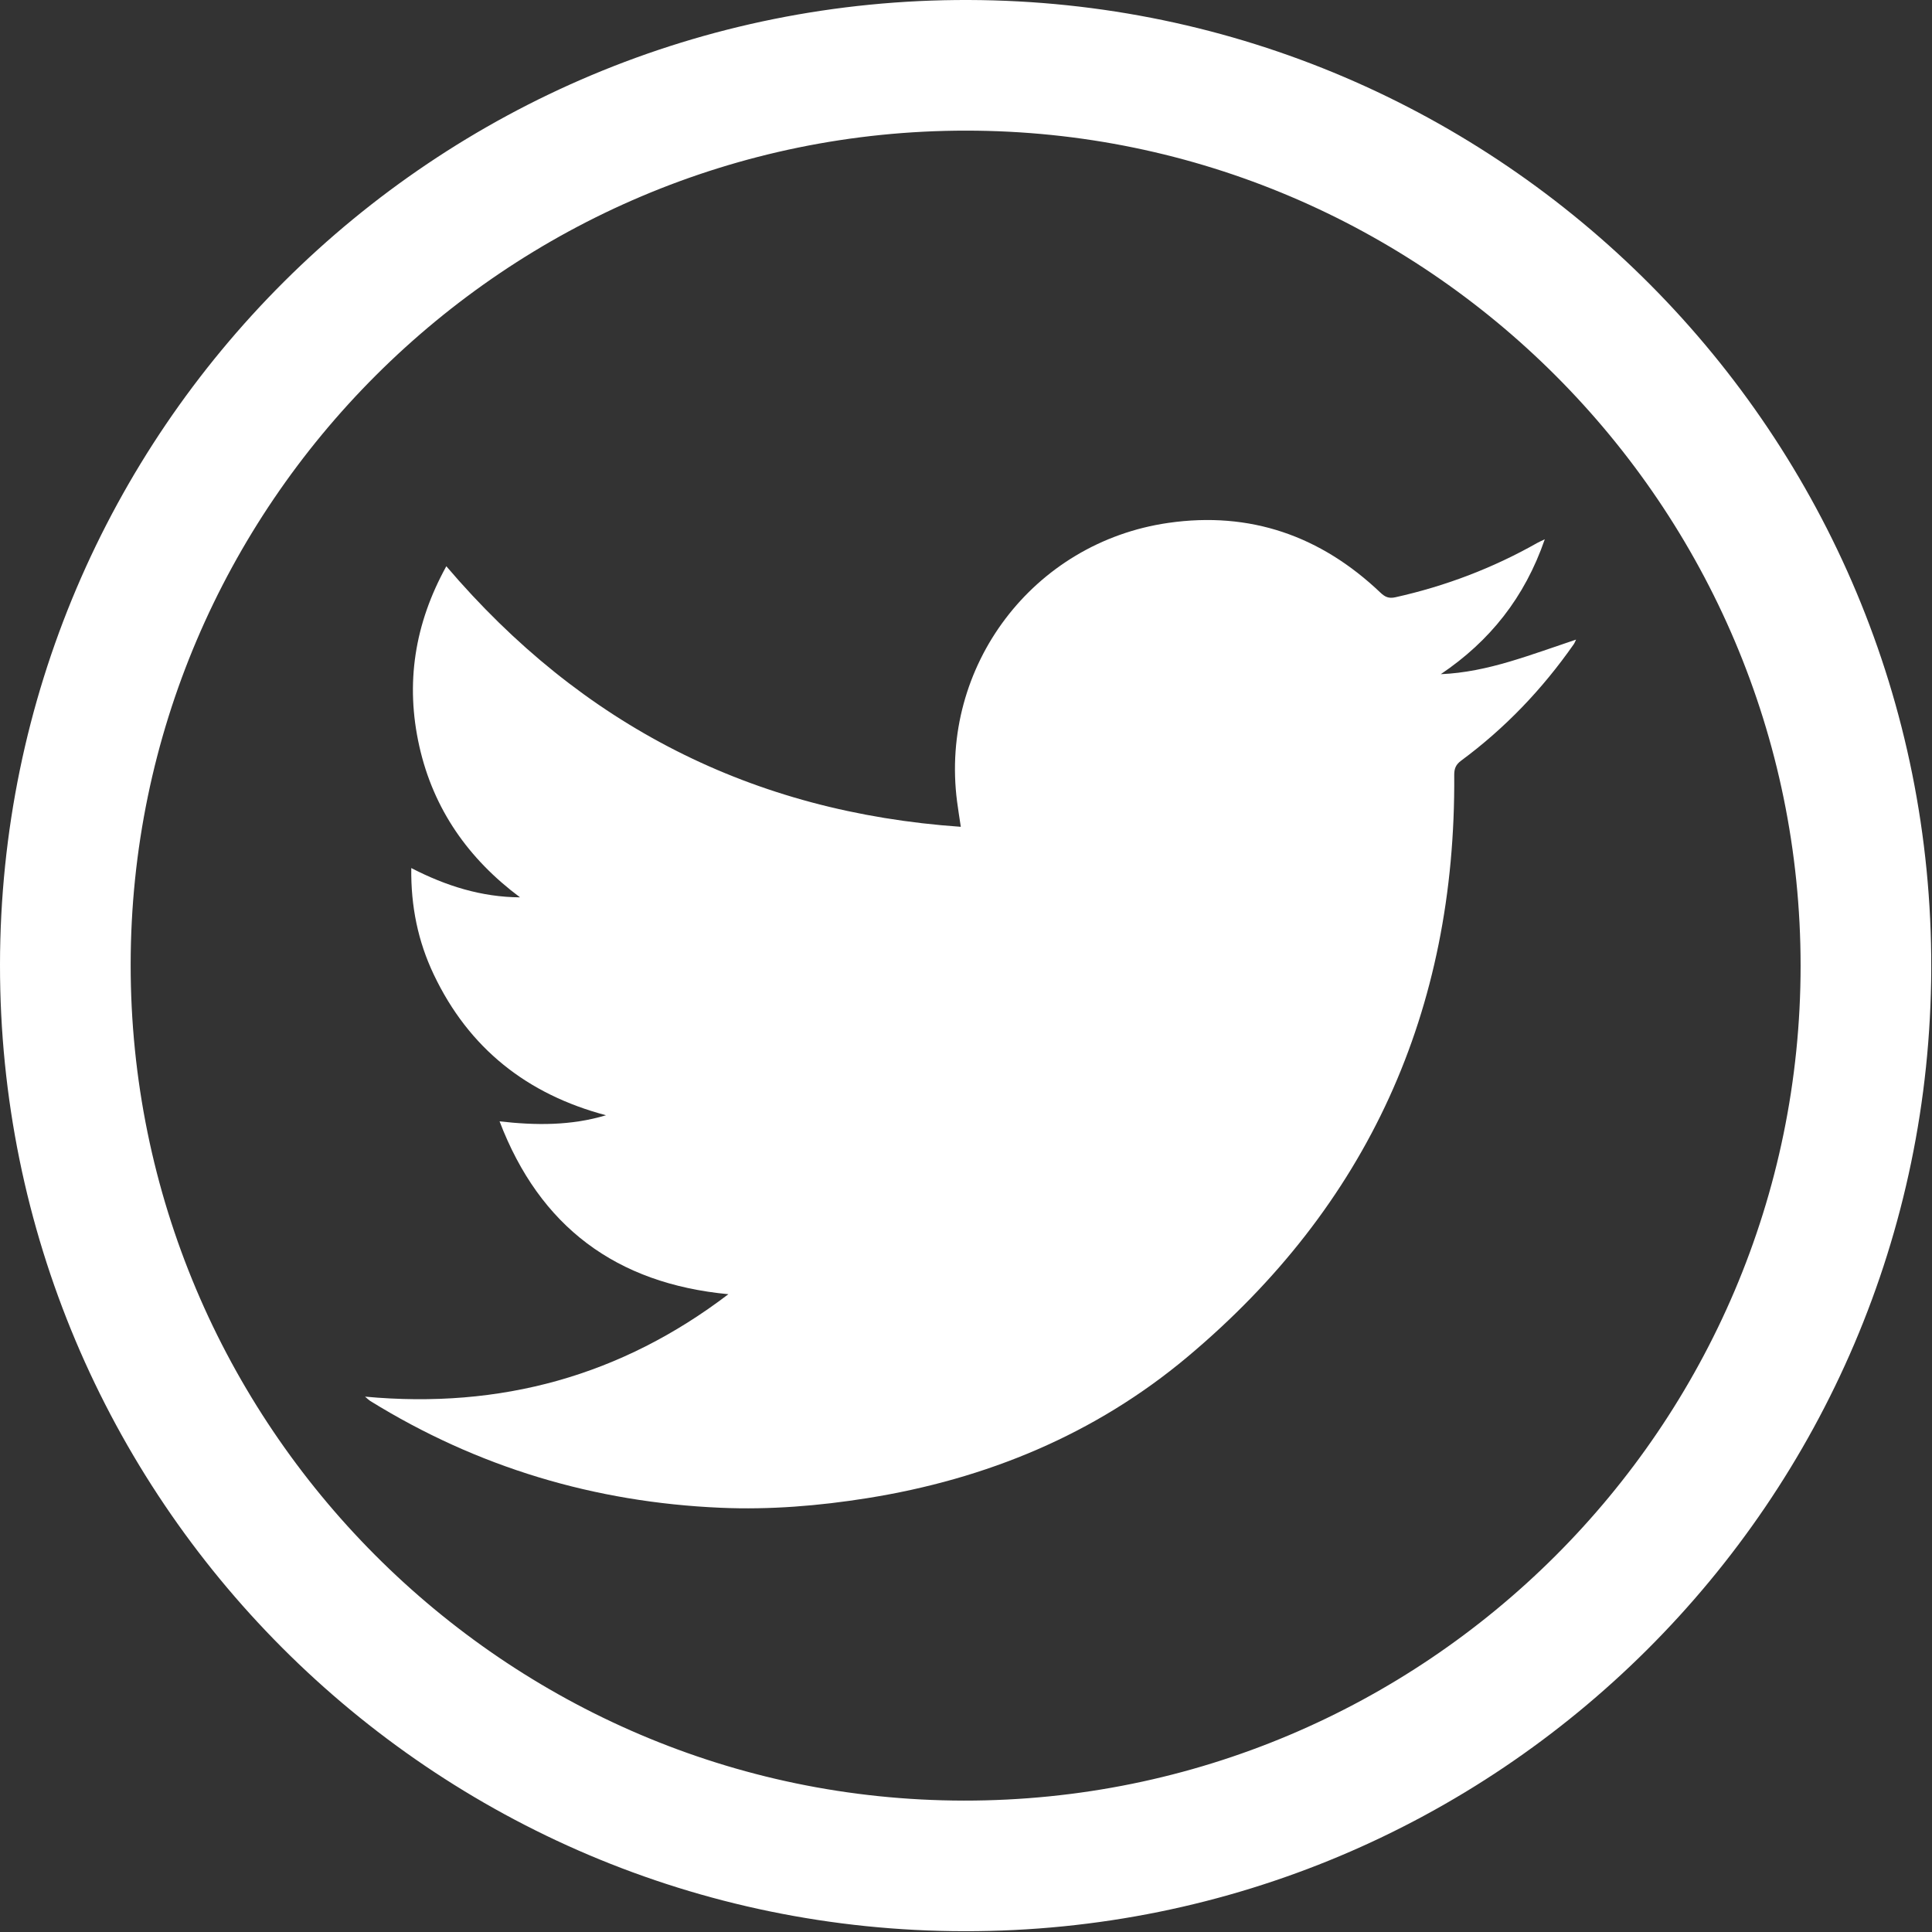 <?xml version="1.0" encoding="UTF-8" standalone="no"?>
<!DOCTYPE svg PUBLIC "-//W3C//DTD SVG 1.1//EN" "http://www.w3.org/Graphics/SVG/1.1/DTD/svg11.dtd">
<svg width="100%" height="100%" viewBox="0 0 249 249" version="1.1" xmlns="http://www.w3.org/2000/svg" xmlns:xlink="http://www.w3.org/1999/xlink" xml:space="preserve" xmlns:serif="http://www.serif.com/" style="fill-rule:evenodd;clip-rule:evenodd;stroke-linejoin:round;stroke-miterlimit:2;">
    <rect x="0" y="0" width="249" height="249" fill="#333333" stroke="none"/>
    <g>
        <path d="M124.335,248.897C192.992,248.977 248.691,193.417 248.902,124.838C249.115,56.092 193.542,0.211 124.841,0C55.96,-0.212 0.062,55.556 0,124.333C-0.065,193.051 55.605,248.85 124.335,248.897Z" style="fill:none;fill-rule:nonzero;"/>
        <path d="M124.335,248.897C55.605,248.85 -0.065,193.051 0,124.333C0.062,55.556 55.96,-0.212 124.842,0C193.542,0.211 249.115,56.092 248.904,124.838C248.691,193.417 192.992,248.977 124.335,248.897ZM124.549,16.836C65.259,16.81 16.888,65.064 16.84,124.288C16.788,183.589 65.024,232.001 124.221,232.065C183.659,232.127 232.055,183.846 232.065,124.479C232.074,65.208 183.783,16.862 124.549,16.836Z" style="fill:white;fill-rule:nonzero;"/>
        <path d="M124.549,16.836C183.783,16.861 232.074,65.207 232.065,124.479C232.057,183.846 183.66,232.127 124.223,232.065C65.026,232.003 16.788,183.588 16.84,124.288C16.888,65.064 65.259,16.81 124.549,16.836Z" style="fill:none;fill-rule:nonzero;"/>
    </g>
    <path d="M199.095,69.506C196.503,77.01 192.019,82.623 185.691,86.889C188.733,86.764 191.664,86.125 194.537,85.277C197.4,84.43 200.211,83.406 203.128,82.432C203.022,82.646 202.947,82.859 202.824,83.036C198.787,88.812 193.981,93.85 188.308,98.04C187.634,98.539 187.417,99.058 187.424,99.892C187.644,130.242 176.307,155.378 153.033,174.884C141.102,184.882 127.118,190.639 111.767,193.086C105.511,194.083 99.213,194.598 92.88,194.324C76.642,193.624 61.55,189.116 47.704,180.551C47.54,180.448 47.403,180.303 47.047,180.002C64.533,181.625 80.083,177.309 93.876,166.8C79.415,165.435 69.567,158.102 64.386,144.522C69.042,145.053 73.594,145.092 78.104,143.737C67.929,141.036 60.431,135.116 55.908,125.607C53.882,121.349 52.941,116.829 53.006,111.877C57.499,114.191 62.048,115.618 67.023,115.652C60.366,110.686 55.873,104.305 54.047,96.197C52.217,88.072 53.439,80.383 57.522,72.979C74.978,93.467 96.934,104.687 123.831,106.561C123.645,105.313 123.48,104.314 123.35,103.31C121.089,85.873 133.132,69.906 150.572,67.392C161.12,65.871 170.22,69.063 177.907,76.375C178.499,76.939 178.988,77.167 179.843,76.976C186.301,75.539 192.409,73.215 198.163,69.953C198.368,69.837 198.59,69.748 199.095,69.506Z" style="fill:white;"/>
</svg>

